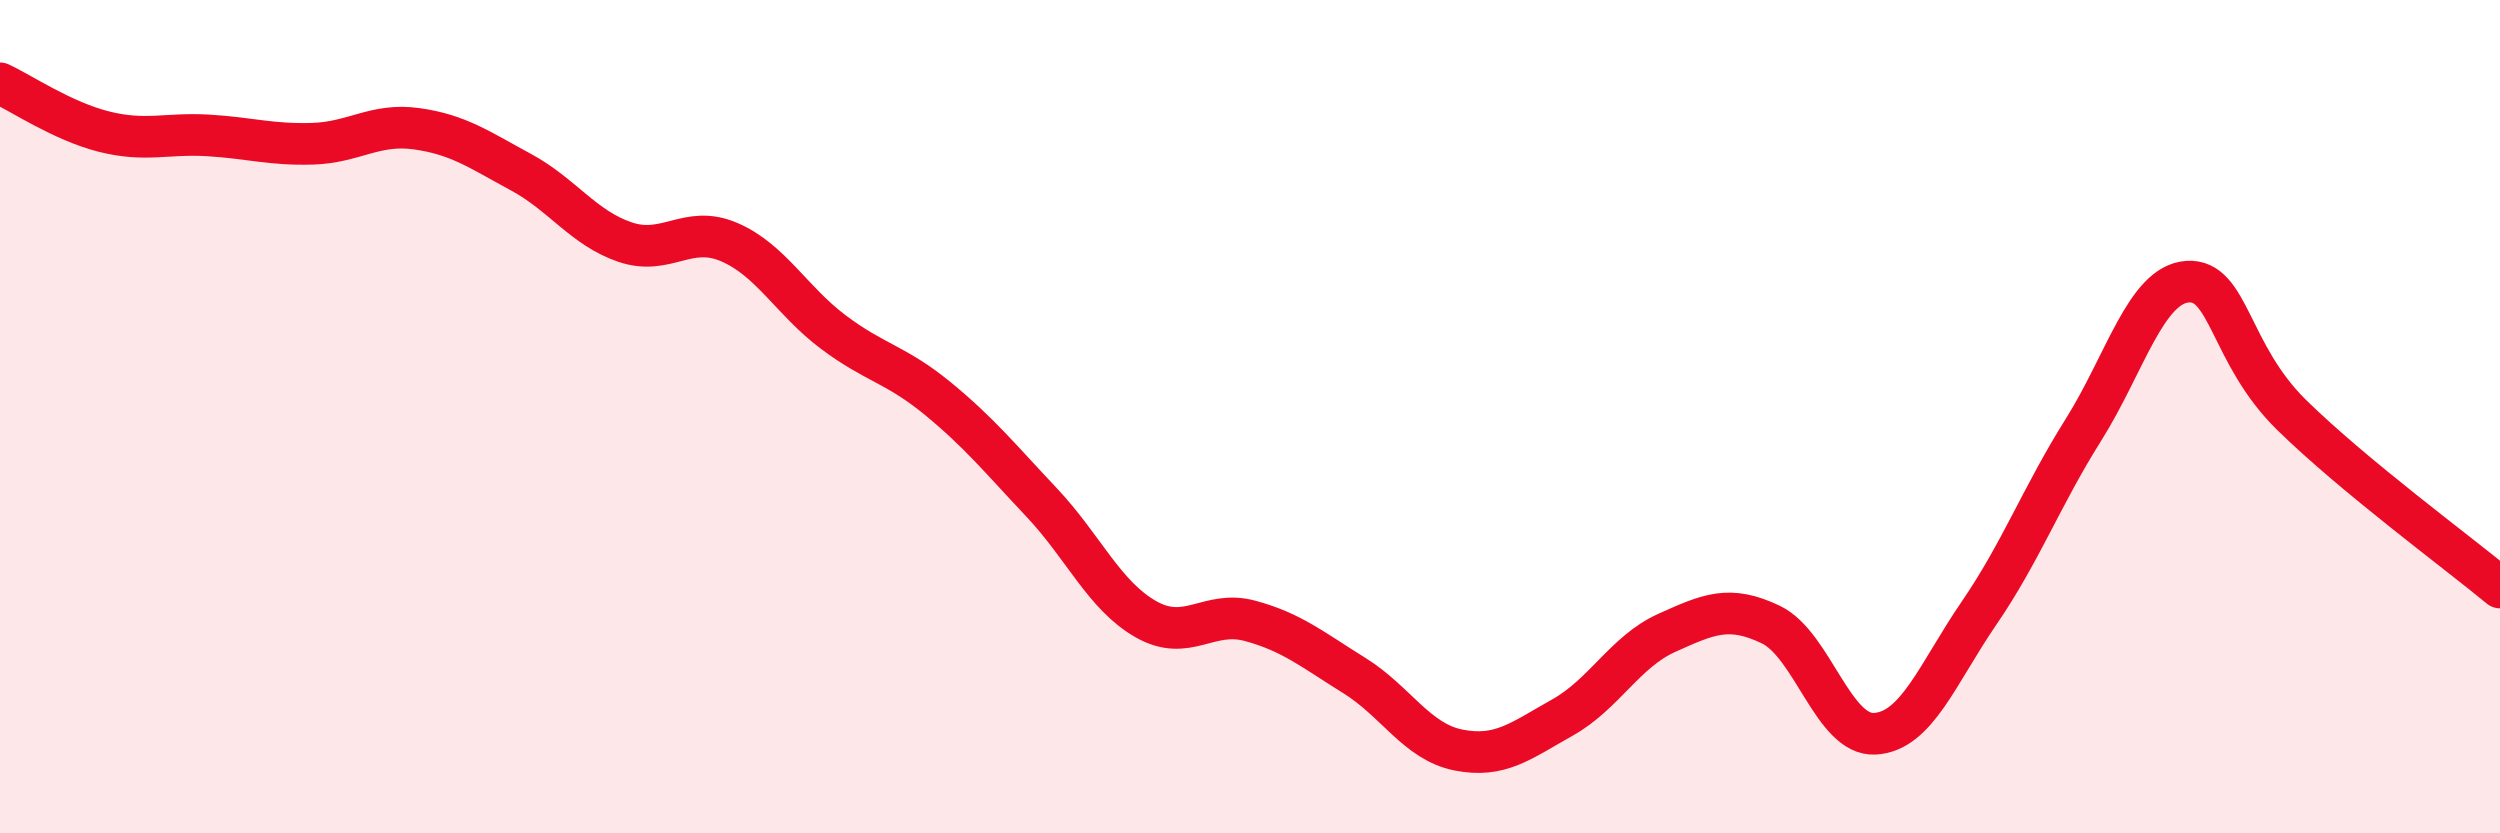 
    <svg width="60" height="20" viewBox="0 0 60 20" xmlns="http://www.w3.org/2000/svg">
      <path
        d="M 0,2 C 0.5,2.23 1.5,2.91 2.5,3.16 C 3.5,3.41 4,3.19 5,3.25 C 6,3.31 6.5,3.48 7.5,3.45 C 8.5,3.42 9,2.95 10,3.09 C 11,3.23 11.5,3.59 12.5,4.13 C 13.5,4.67 14,5.47 15,5.81 C 16,6.15 16.5,5.38 17.5,5.81 C 18.5,6.24 19,7.22 20,7.97 C 21,8.72 21.5,8.74 22.5,9.56 C 23.5,10.38 24,11 25,12.06 C 26,13.12 26.5,14.29 27.5,14.86 C 28.5,15.43 29,14.63 30,14.9 C 31,15.17 31.5,15.59 32.5,16.21 C 33.5,16.83 34,17.8 35,18 C 36,18.2 36.5,17.78 37.5,17.22 C 38.5,16.66 39,15.64 40,15.19 C 41,14.74 41.5,14.51 42.5,14.99 C 43.5,15.47 44,17.67 45,17.61 C 46,17.55 46.5,16.17 47.5,14.71 C 48.5,13.25 49,11.91 50,10.32 C 51,8.73 51.5,6.83 52.5,6.76 C 53.5,6.69 53.5,8.49 55,9.96 C 56.5,11.43 59,13.27 60,14.1L60 20L0 20Z"
        fill="#EB0A25"
        opacity="0.1"
        stroke-linecap="round"
        stroke-linejoin="round"
      />
      <path
        d="M 0,2 C 0.5,2.23 1.5,2.91 2.5,3.16 C 3.5,3.41 4,3.19 5,3.25 C 6,3.31 6.5,3.48 7.5,3.45 C 8.5,3.42 9,2.95 10,3.09 C 11,3.23 11.5,3.59 12.5,4.13 C 13.5,4.67 14,5.47 15,5.81 C 16,6.15 16.5,5.38 17.5,5.81 C 18.5,6.24 19,7.22 20,7.97 C 21,8.72 21.5,8.74 22.5,9.56 C 23.5,10.38 24,11 25,12.06 C 26,13.12 26.5,14.29 27.5,14.86 C 28.5,15.43 29,14.63 30,14.9 C 31,15.17 31.5,15.59 32.5,16.21 C 33.5,16.83 34,17.8 35,18 C 36,18.2 36.5,17.78 37.5,17.22 C 38.5,16.66 39,15.64 40,15.19 C 41,14.74 41.5,14.51 42.5,14.99 C 43.5,15.47 44,17.67 45,17.61 C 46,17.55 46.5,16.17 47.5,14.71 C 48.5,13.25 49,11.91 50,10.32 C 51,8.73 51.5,6.83 52.5,6.76 C 53.5,6.69 53.5,8.49 55,9.96 C 56.5,11.43 59,13.27 60,14.1"
        stroke="#EB0A25"
        stroke-width="1"
        fill="none"
        stroke-linecap="round"
        stroke-linejoin="round"
      />
    </svg>
  